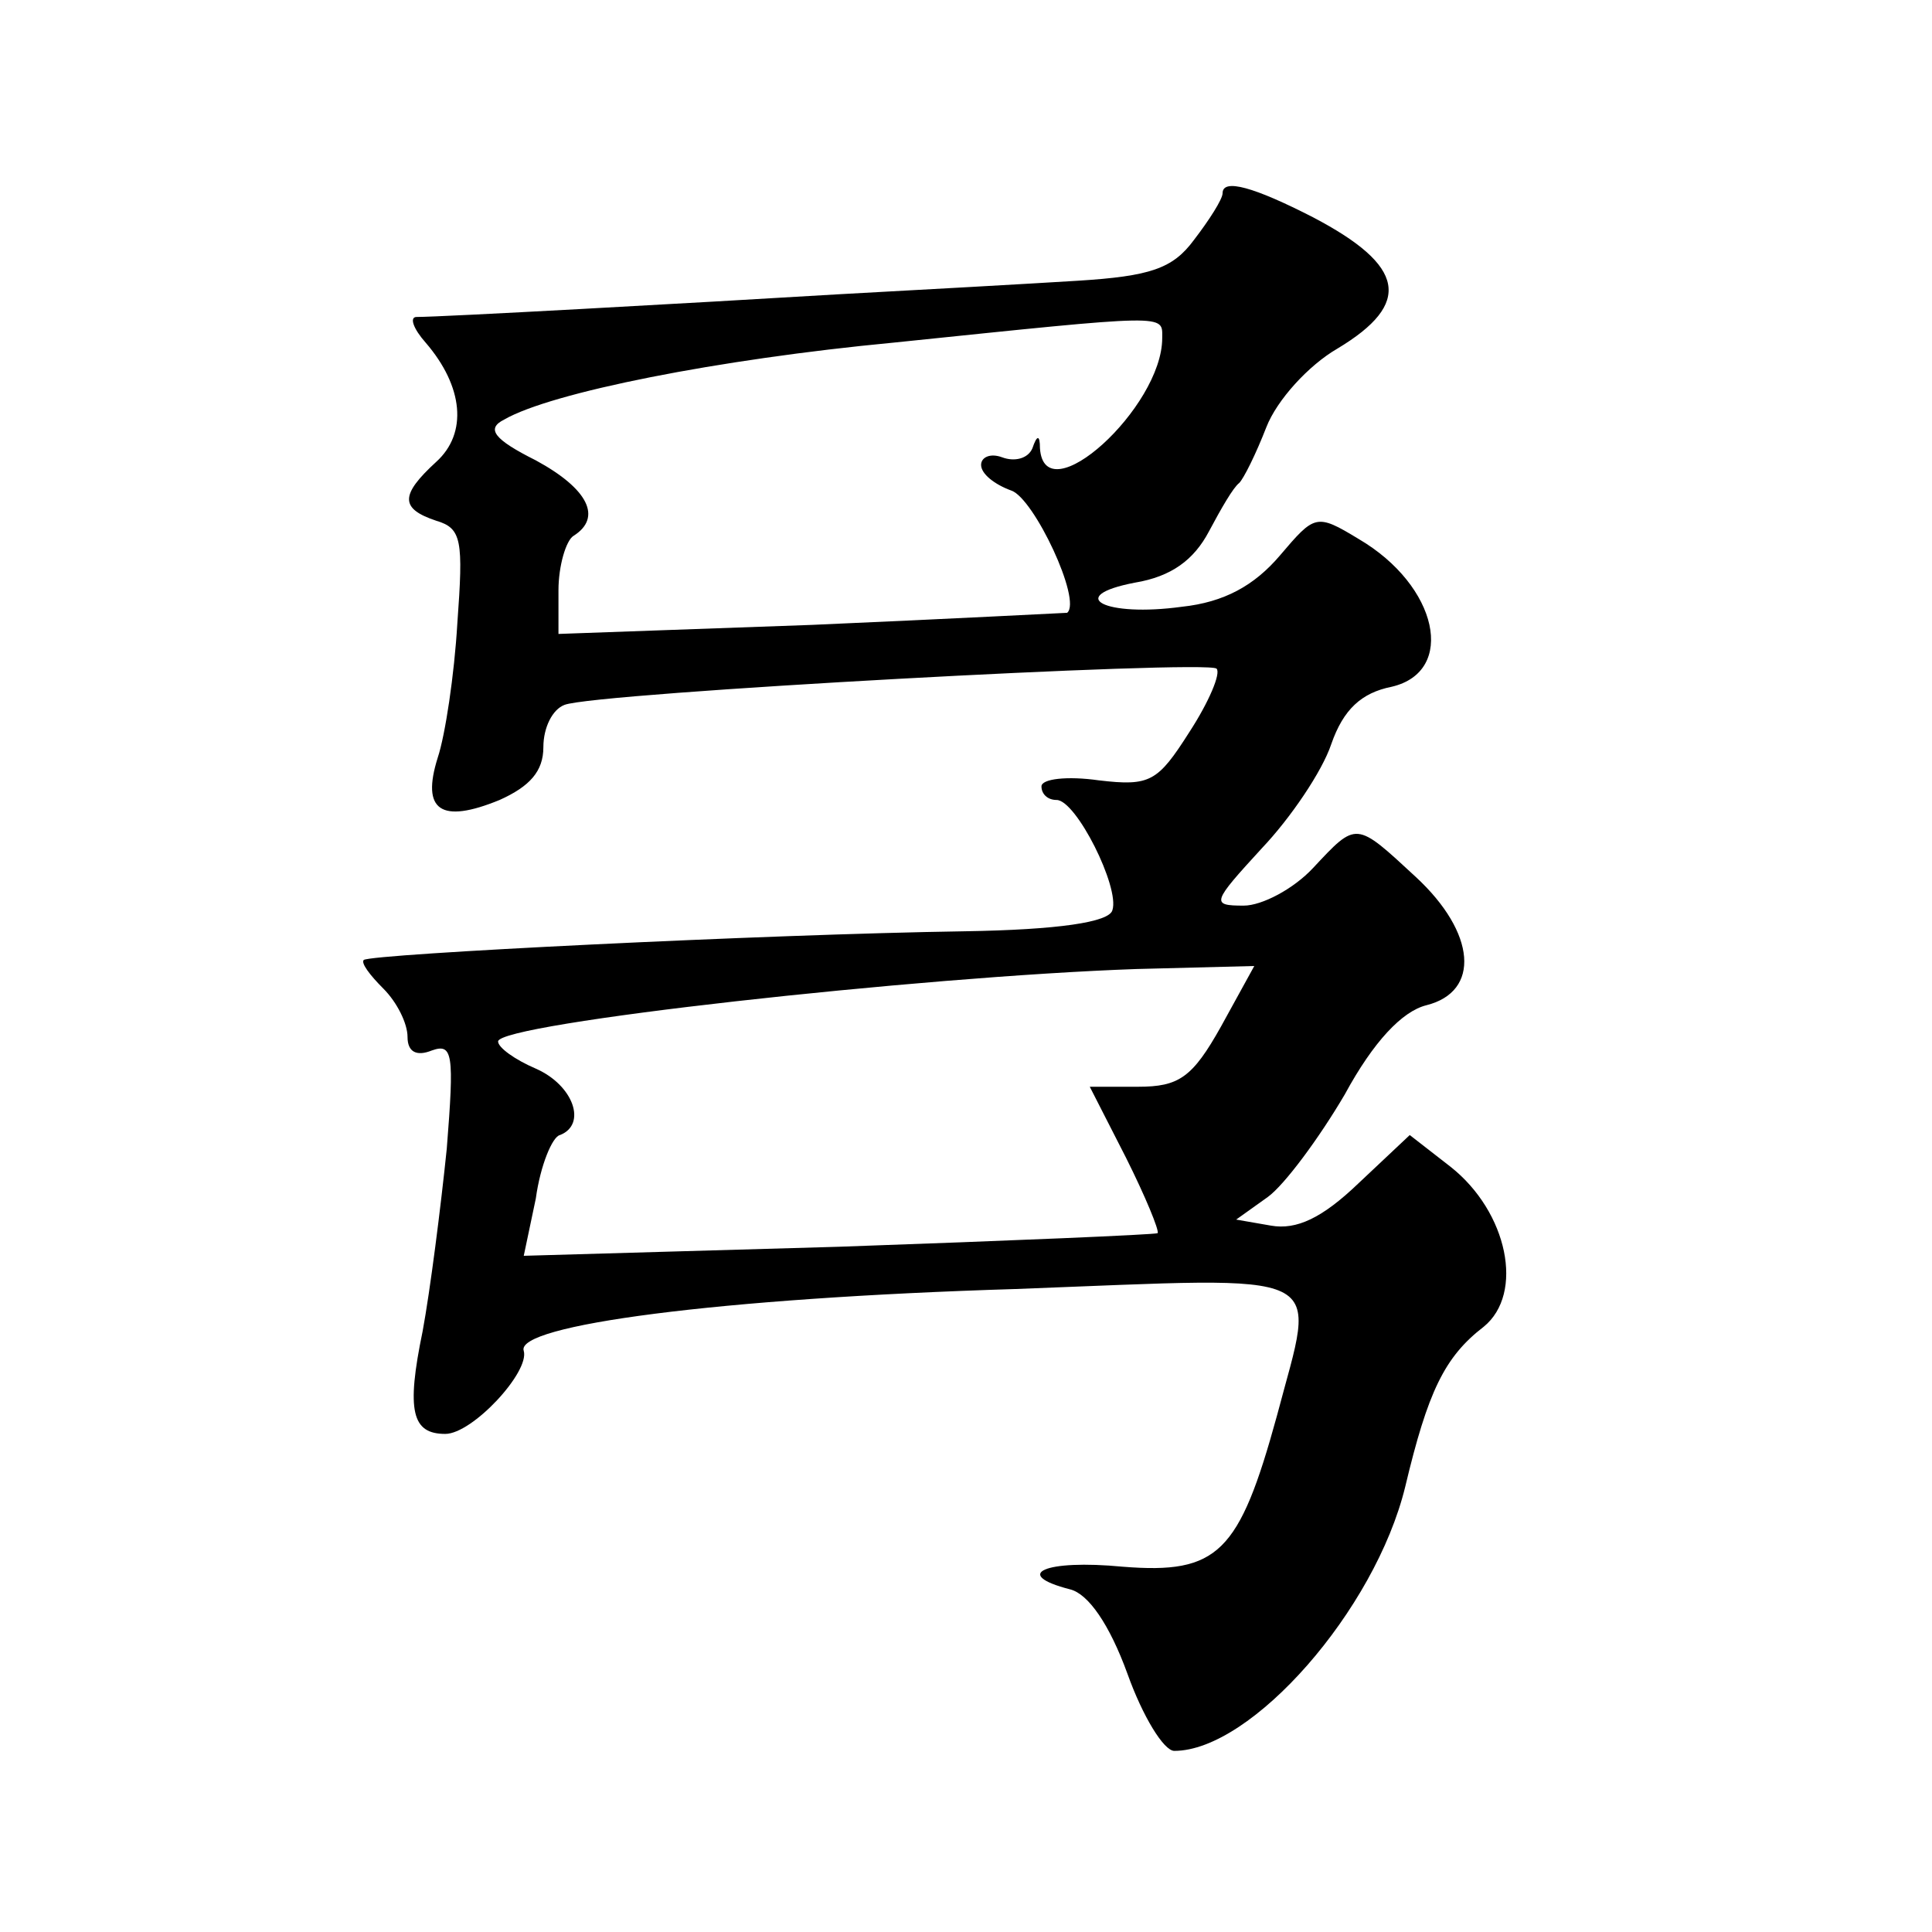 <?xml version="1.0" standalone="no"?>
<!DOCTYPE svg PUBLIC "-//W3C//DTD SVG 20010904//EN"
 "http://www.w3.org/TR/2001/REC-SVG-20010904/DTD/svg10.dtd">
<svg version="1.0" xmlns="http://www.w3.org/2000/svg"
 width="128pt" height="128pt" viewBox="0 0 128 128"
 preserveAspectRatio="xMidYMid meet">
<g transform="translate(0,128) scale(0.1,-0.1)"
fill="#0" stroke="none">
<path d="M810 1152 c0 -4 -9 -18 -19 -31 -14 -19 -29 -24 -77 -27 -32 -2 -104 -6
-159 -9 -100 -6 -262 -15 -279 -15 -5 0 -2 -8 6 -17 25 -29 28 -60 7 -79 -24 -22
-24 -31 0 -39 17 -5 18 -13 14 -68 -2 -34 -8 -74 -13 -89 -11 -35 2 -44 41 -28
20 9 29 19 29 35 0 13 6 25 14 28 20 8 426 30 432 24 3 -3 -5 -22 -18 -42 -21 -33
-26 -36 -60 -32 -21 3 -38 1 -38 -4 0 -5 4 -9 10 -9 13 0 42 -58 37 -73 -2 -8 -36
-13 -98 -14 -132 -2 -393 -15 -398 -19 -2 -2 4 -10 13 -19 9 -9 16 -23 16 -32 0
-10 6 -13 16 -9 14 5 15 -2 10 -65 -4 -39 -11 -94 -16 -121 -11 -53 -7 -68 15 -68
18 0 56 41 52 55 -6 17 129 35 326 41 213 8 199 15 173 -84 -25 -91 -39 -105 -102
-100 -52 5 -74 -5 -35 -15 12 -3 26 -23 38 -56 10 -28 24 -51 31 -51 51 0 133 93
153 175 15 63 26 86 52 106 27 22 16 76 -22 106 l-27 21 -34 -32 c-24 -23 -41 -31
-58 -28 l-23 4 21 15 c11 8 34 39 51 68 19 35 38 55 54 59 36 9 33 48 -7 85 -40
37 -39 37 -68 6 -13 -14 -34 -25 -46 -25 -22 0 -21 2 12 38 19 20 40 51 46 69 8
23 20 34 40 38 43 10 31 67 -22 98 -28 17 -29 16 -52 -11 -17 -20 -37 -31 -65 -34
-51 -7 -78 7 -31 16 24 4 39 15 49 34 8 15 16 29 20 32 3 3 11 19 18 37 7 18 28
41 47 52 50 30 45 55 -16 87 -39 20 -60 26 -60 16z m-40 -96 c0 -46 -78 -117 -81
-73 0 9 -2 9 -5 0 -3 -7 -12 -9 -20 -6 -8 3 -14 0 -14 -5 0 -6 9 -13 20 -17 15
-5 47 -73 37 -81 -1 0 -77 -4 -169 -8 l-168 -6 0 29 c0 16 5 33 10 36 19 12 10
31 -25 50 -28 14 -33 21 -21 27 31 18 142 40 258 51 184 19 178 19 178 3z m39 -456
c-19 -34 -28 -40 -55 -40 l-32 0 24 -47 c13 -26 22 -48 21 -50 -2 -1 -97 -5 -211
-9 l-209 -6 8 38 c3 22 11 41 16 42 18 7 9 33 -16 44 -14 6 -25 14 -25 18 0 12
279 43 423 48 l78 2 -22 -40z"/>
</g>
</svg>

